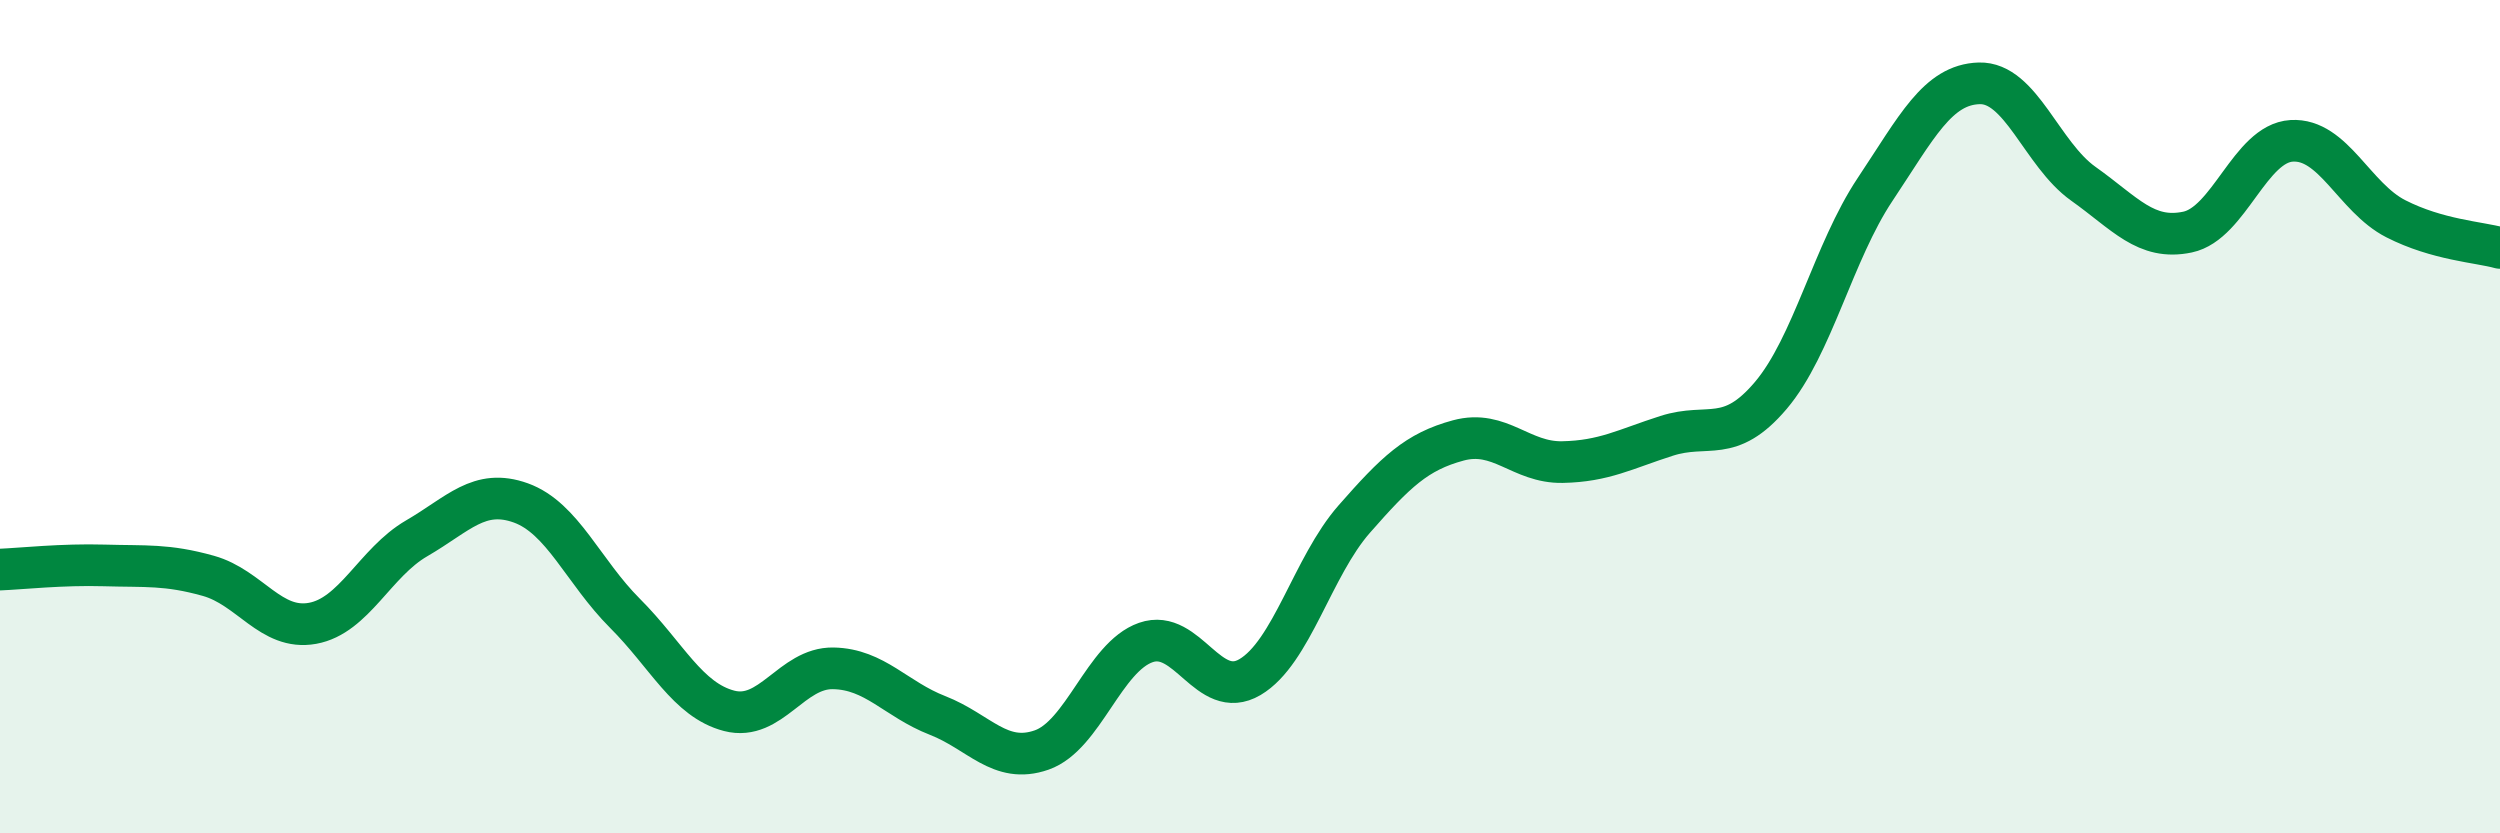 
    <svg width="60" height="20" viewBox="0 0 60 20" xmlns="http://www.w3.org/2000/svg">
      <path
        d="M 0,13.67 C 0.5,13.65 1.5,13.54 2.5,13.57 C 3.5,13.6 4,13.54 5,13.82 C 6,14.1 6.5,15.14 7.5,14.96 C 8.5,14.78 9,13.5 10,12.92 C 11,12.34 11.5,11.71 12.5,12.07 C 13.5,12.43 14,13.72 15,14.72 C 16,15.72 16.5,16.8 17.5,17.06 C 18.5,17.32 19,16.02 20,16.04 C 21,16.06 21.5,16.78 22.5,17.17 C 23.5,17.56 24,18.35 25,18 C 26,17.65 26.5,15.77 27.5,15.42 C 28.5,15.07 29,16.84 30,16.25 C 31,15.66 31.5,13.6 32.5,12.46 C 33.5,11.32 34,10.84 35,10.57 C 36,10.3 36.5,11.11 37.5,11.09 C 38.5,11.07 39,10.78 40,10.46 C 41,10.14 41.5,10.67 42.5,9.49 C 43.5,8.31 44,6.05 45,4.55 C 46,3.05 46.5,2.03 47.5,2 C 48.5,1.97 49,3.7 50,4.41 C 51,5.12 51.5,5.78 52.5,5.57 C 53.5,5.36 54,3.44 55,3.38 C 56,3.32 56.5,4.74 57.5,5.25 C 58.5,5.76 59.5,5.81 60,5.95L60 20L0 20Z"
        fill="#008740"
        opacity="0.1"
        stroke-linecap="round"
        stroke-linejoin="round"
      />
      <path
        d="M 0,13.67 C 0.5,13.65 1.5,13.54 2.5,13.57 C 3.5,13.6 4,13.54 5,13.82 C 6,14.1 6.5,15.14 7.5,14.96 C 8.5,14.78 9,13.5 10,12.92 C 11,12.34 11.5,11.71 12.5,12.07 C 13.5,12.43 14,13.72 15,14.72 C 16,15.72 16.5,16.8 17.5,17.06 C 18.5,17.32 19,16.02 20,16.04 C 21,16.06 21.5,16.78 22.5,17.17 C 23.5,17.56 24,18.35 25,18 C 26,17.65 26.5,15.77 27.5,15.42 C 28.5,15.07 29,16.84 30,16.25 C 31,15.66 31.5,13.6 32.5,12.46 C 33.5,11.32 34,10.84 35,10.57 C 36,10.3 36.5,11.11 37.5,11.09 C 38.5,11.07 39,10.78 40,10.46 C 41,10.14 41.5,10.67 42.5,9.49 C 43.5,8.31 44,6.05 45,4.55 C 46,3.05 46.5,2.03 47.5,2 C 48.5,1.97 49,3.7 50,4.41 C 51,5.12 51.5,5.78 52.5,5.57 C 53.5,5.36 54,3.44 55,3.38 C 56,3.32 56.5,4.74 57.5,5.25 C 58.5,5.76 59.5,5.81 60,5.95"
        stroke="#008740"
        stroke-width="1"
        fill="none"
        stroke-linecap="round"
        stroke-linejoin="round"
      />
    </svg>
  